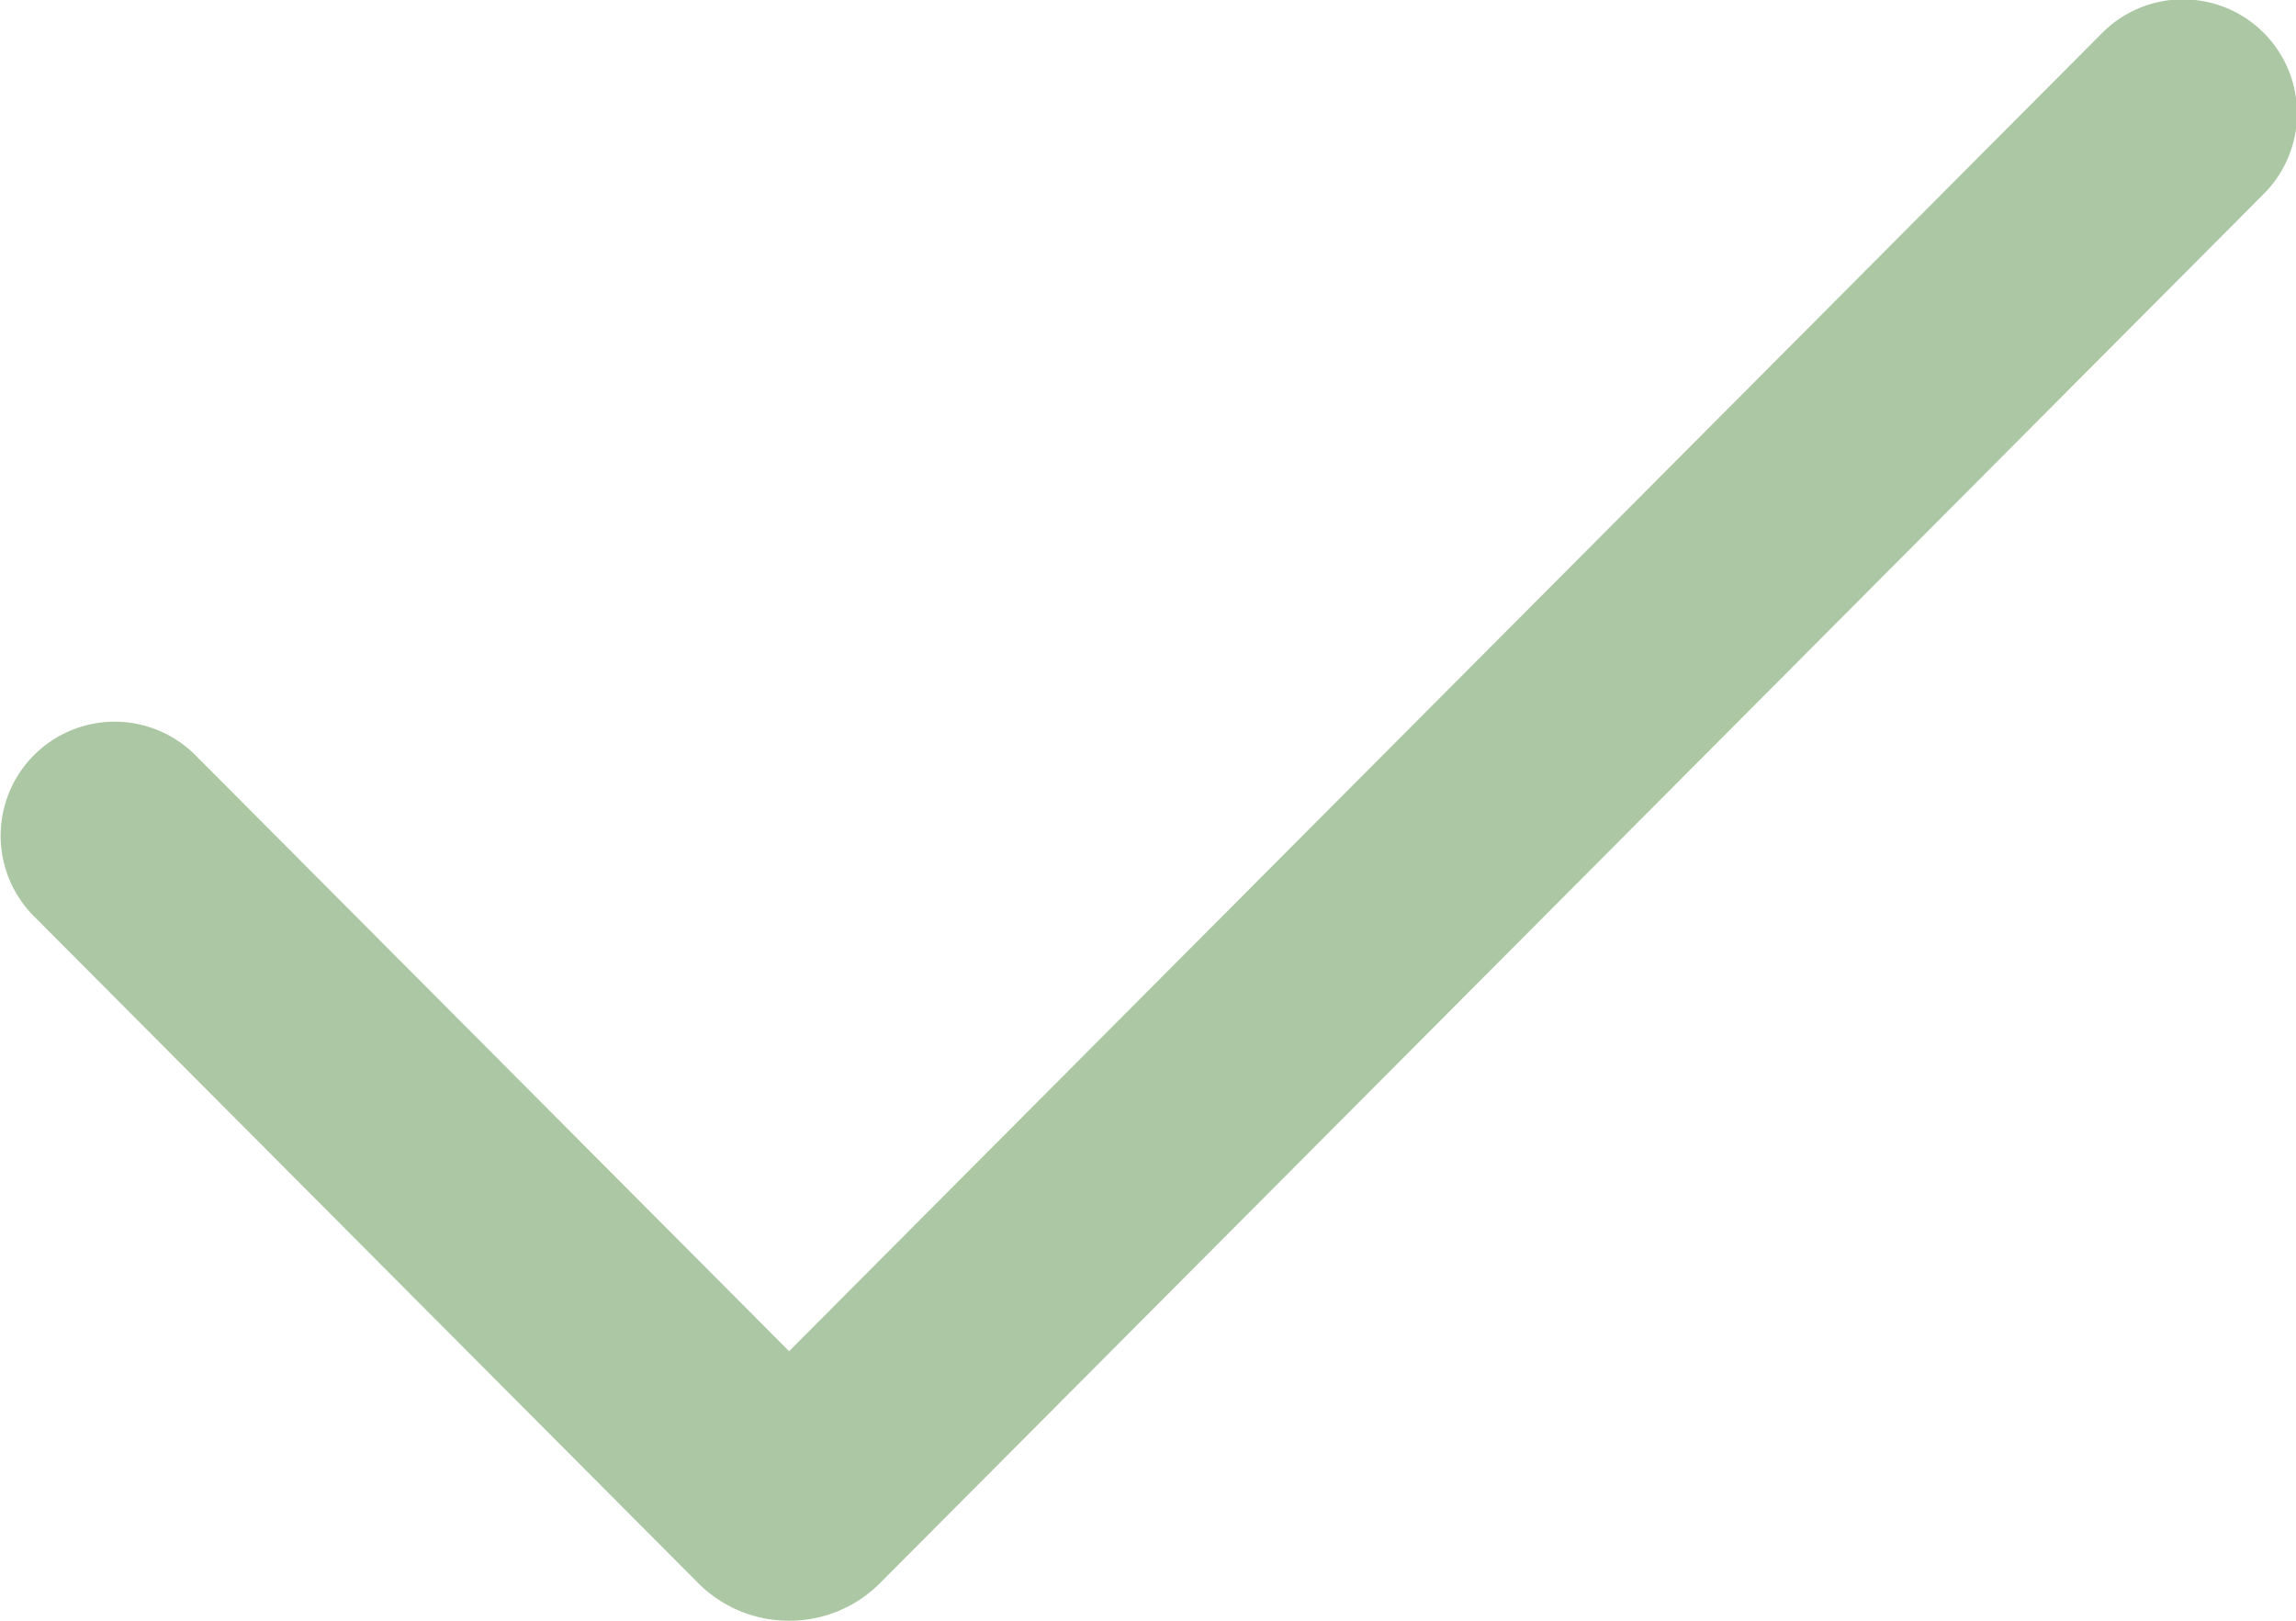 <svg xmlns="http://www.w3.org/2000/svg" xmlns:xlink="http://www.w3.org/1999/xlink" width="51" height="36" viewBox="0 0 51 36">
  <defs>
    <clipPath id="clip-path">
      <path id="Clip_2" data-name="Clip 2" d="M0,0H51V36H0Z" transform="translate(0 0.5)" fill="none"/>
    </clipPath>
  </defs>
  <g id="Group_3" data-name="Group 3" transform="translate(0 -0.5)">
    <path id="Clip_2-2" data-name="Clip 2" d="M0,0H51V36H0Z" transform="translate(0 0.5)" fill="none"/>
    <g id="Group_3-2" data-name="Group 3" clip-path="url(#clip-path)">
      <path id="Fill_1" data-name="Fill 1" d="M17.528,36a2.84,2.84,0,0,1-2.027-.844L.741,20.339A2.533,2.533,0,0,1,4.316,16.75L17.528,30.013,46.684.743a2.533,2.533,0,1,1,3.575,3.589L19.554,35.158A2.841,2.841,0,0,1,17.528,36" transform="translate(0 0.5)" fill="#acc7a3"/>
    </g>
  </g>
</svg>
